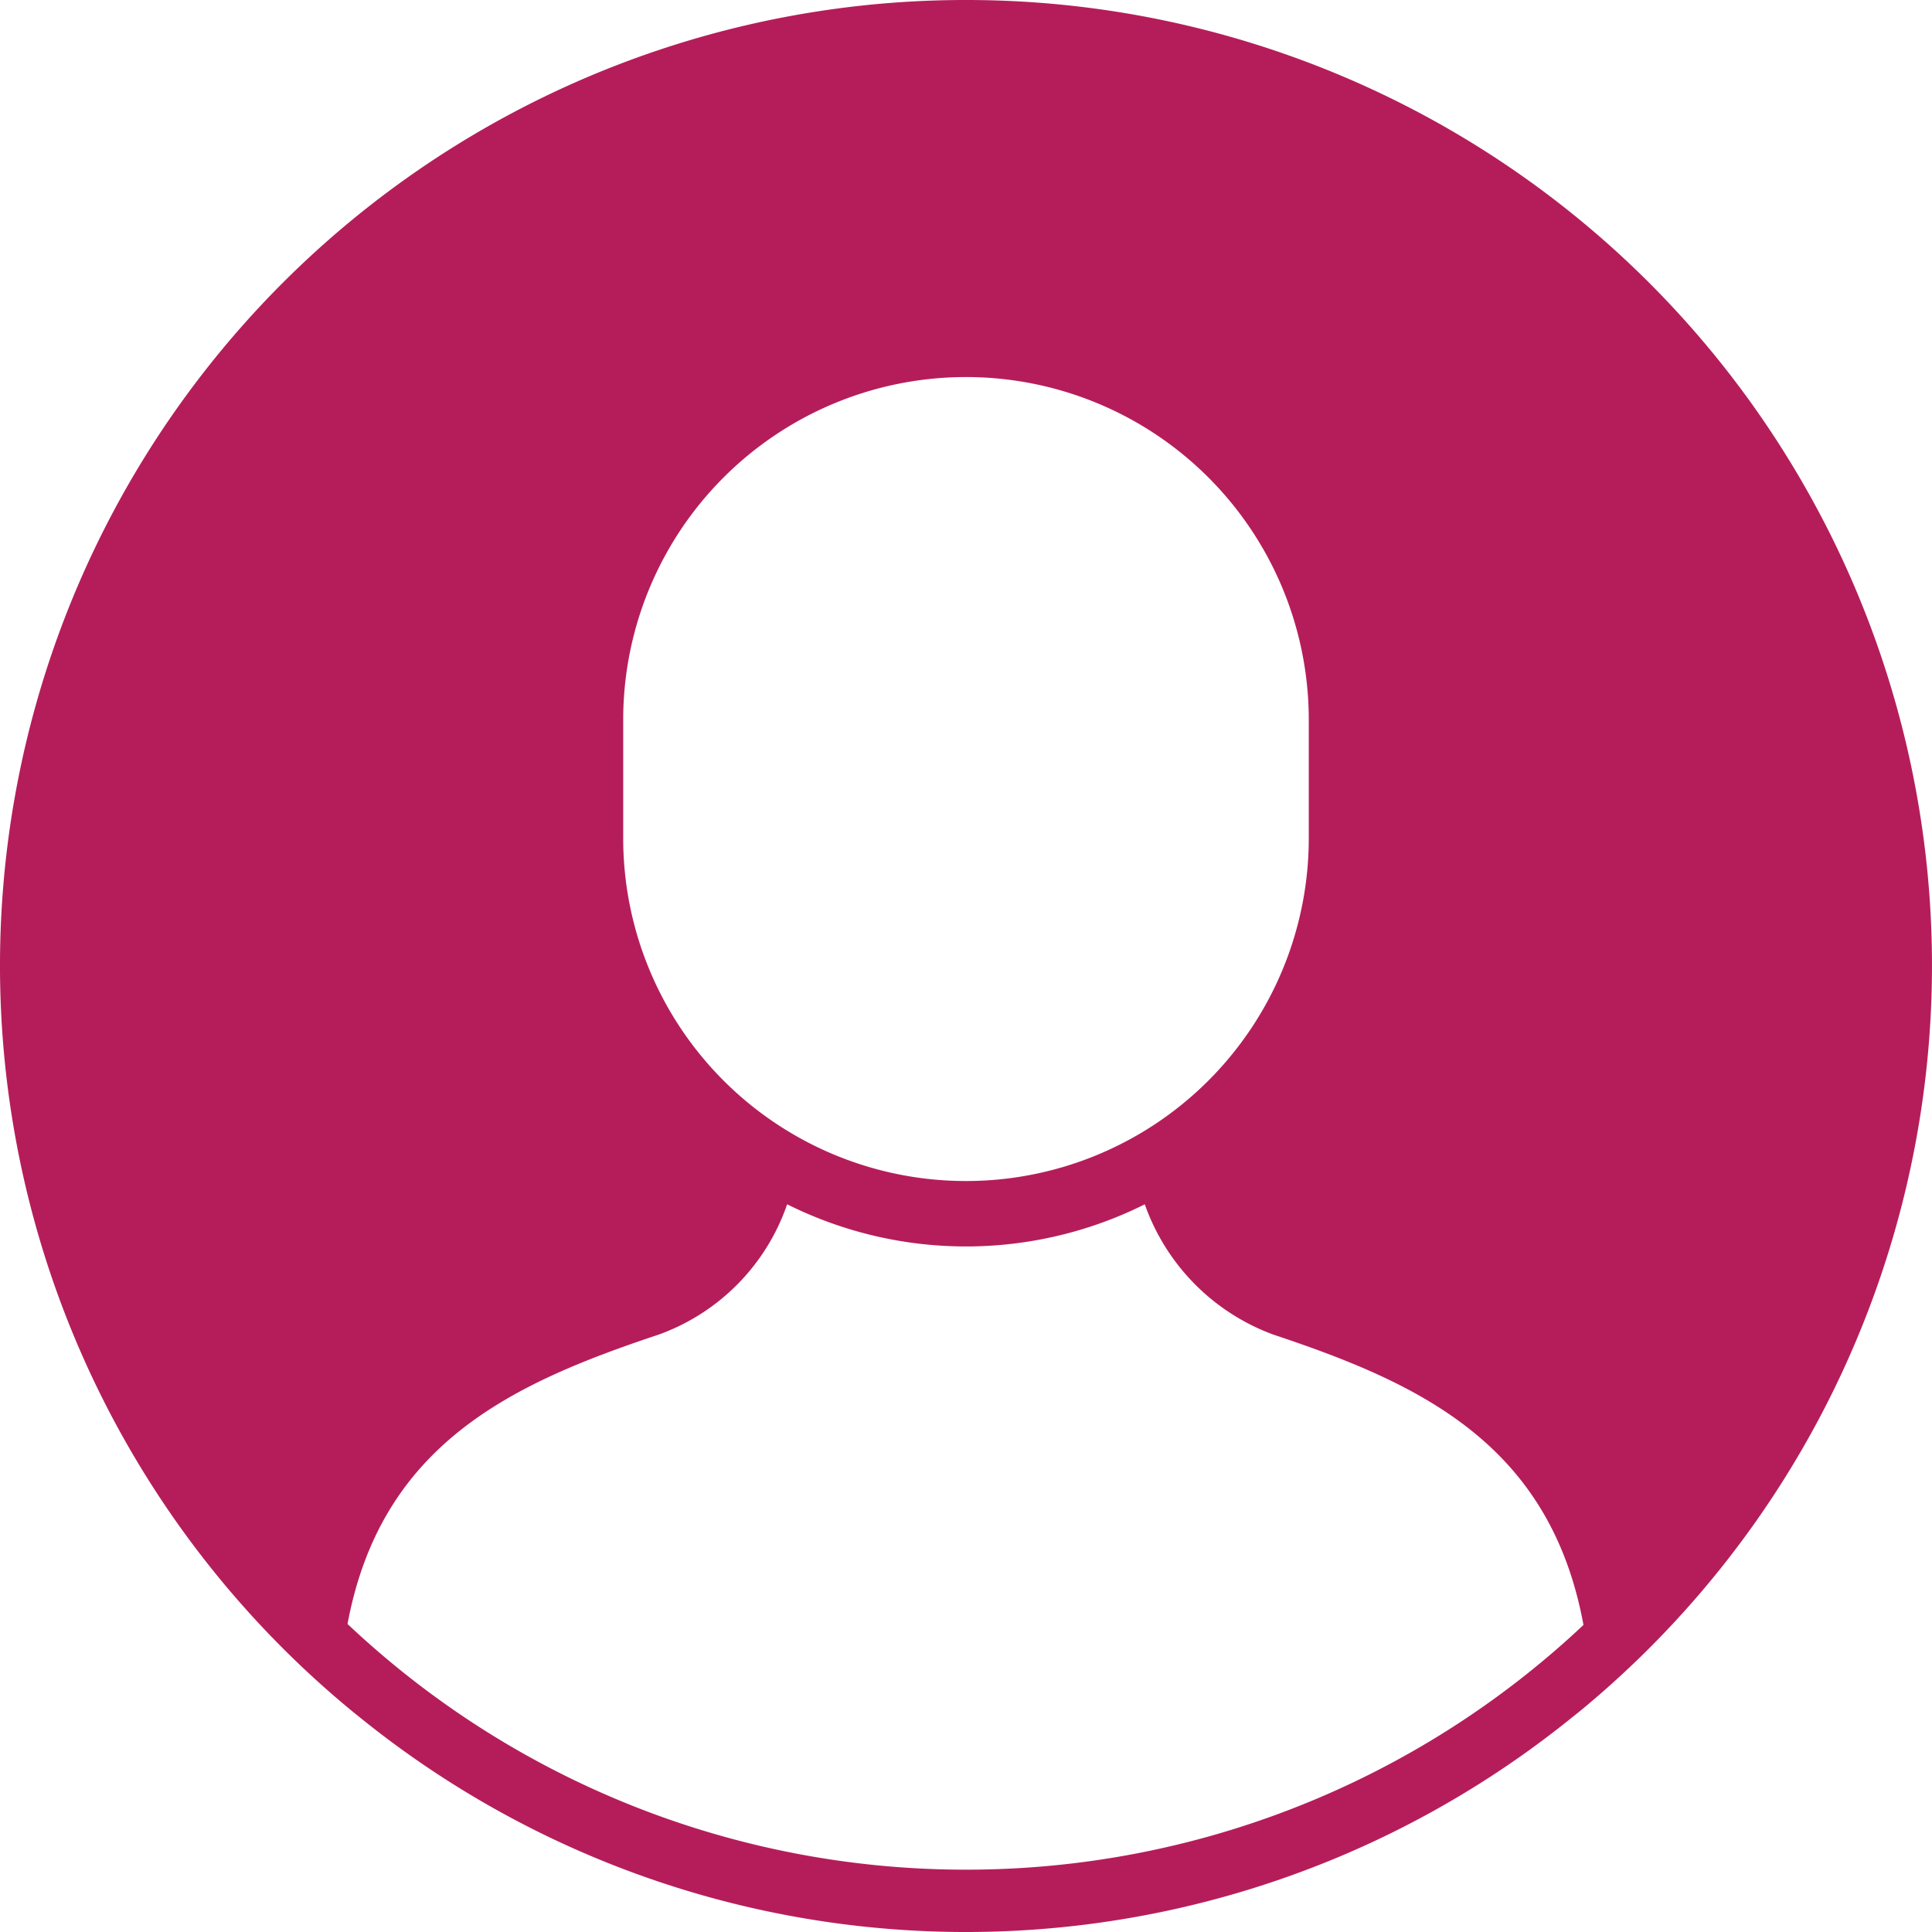 <svg id="Ebene_1" data-name="Ebene 1" xmlns="http://www.w3.org/2000/svg" width="68" height="68" viewBox="0 0 68 68"><path d="M34,0A33.983,33.983,0,0,0,12.21,60.075c.169.141.341.279.512.417a33.901,33.901,0,0,0,42.535.015h0c.157-.126.315-.249.468-.377A33.984,33.984,0,0,0,34,0ZM21.935,25.226a12.065,12.065,0,0,1,24.129,0V29.613a12.065,12.065,0,0,1-24.129,0ZM34,65.806a31.683,31.683,0,0,1-21.768-8.647C13.419,50.785,18.075,48.676,23.185,46.973A7.452,7.452,0,0,0,27.705,42.387a14.094,14.094,0,0,0,12.588.001,7.564,7.564,0,0,0,4.523,4.585c5.095,1.698,9.736,3.806,10.917,10.22A31.681,31.681,0,0,1,34,65.806Z" fill="#b51d5a"/></svg>
